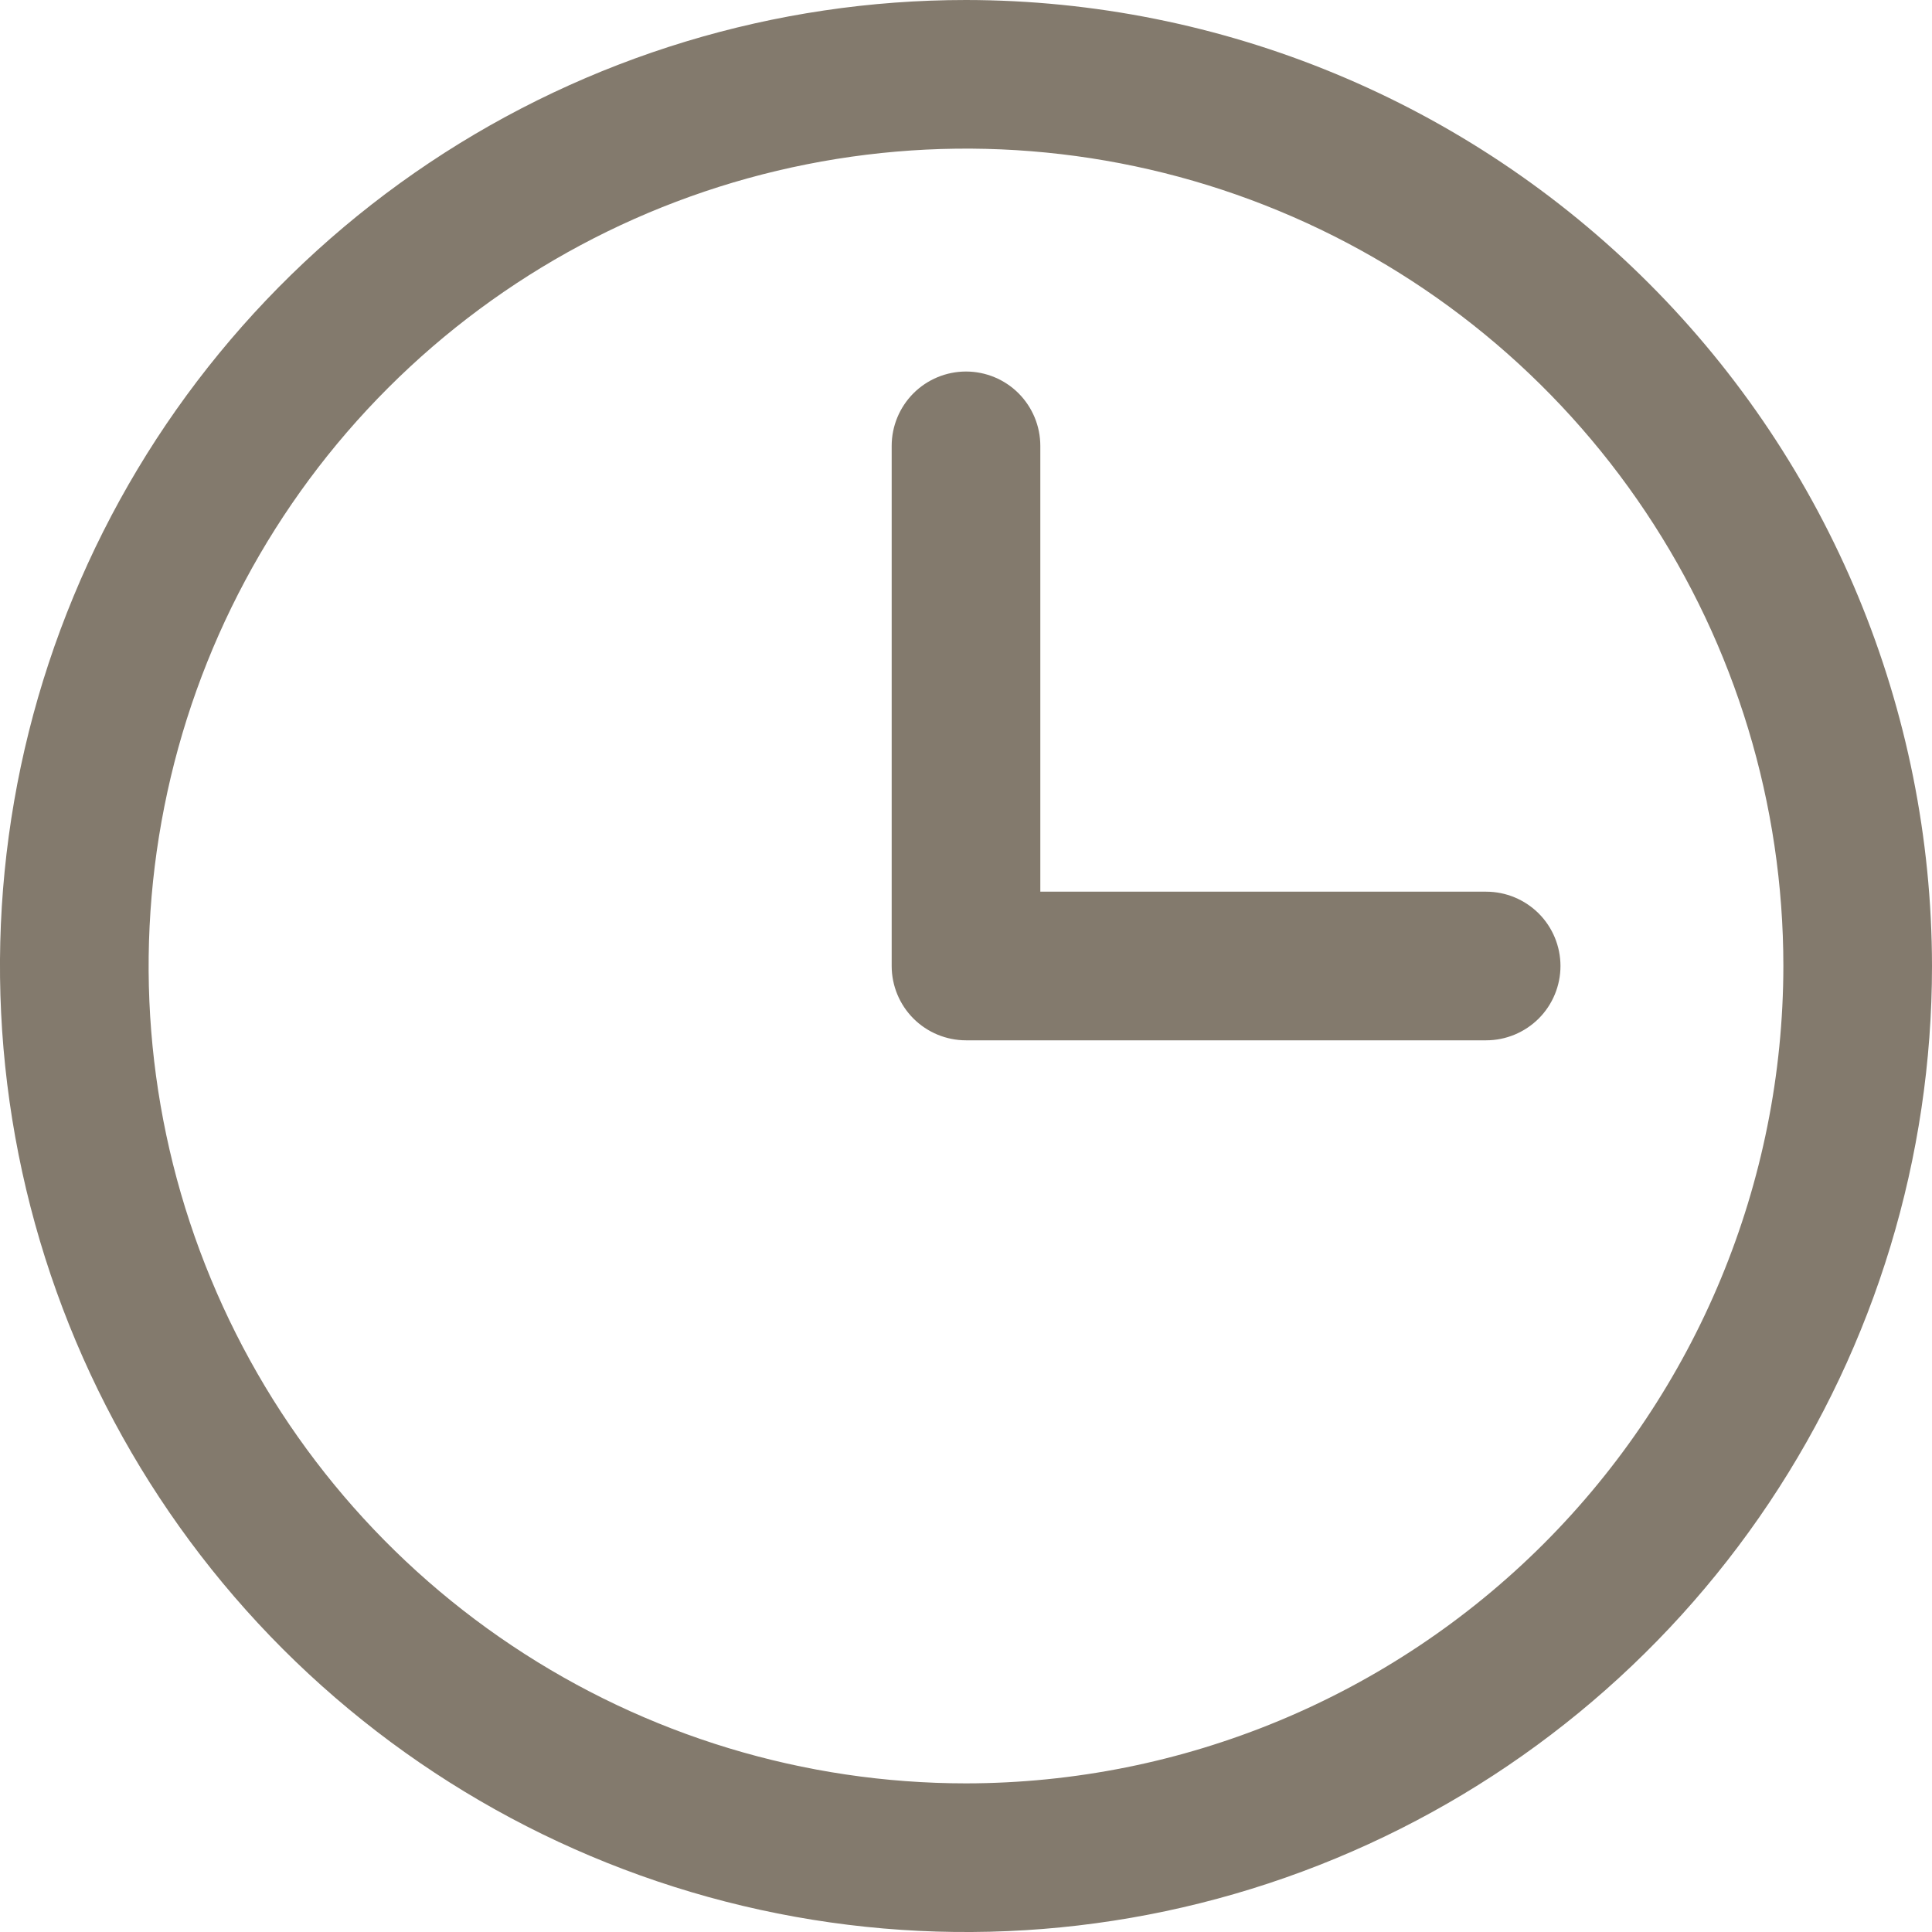 <svg width="30" height="30" viewBox="0 0 30 30" fill="none" xmlns="http://www.w3.org/2000/svg">
<g clip-path="url(#clip0_1004_9)">
<path d="M15 0C12.033 0 9.133 0.88 6.666 2.528C4.2 4.176 2.277 6.519 1.142 9.26C0.006 12.001 -0.291 15.017 0.288 17.926C0.867 20.836 2.296 23.509 4.393 25.607C6.491 27.704 9.164 29.133 12.074 29.712C14.983 30.291 17.999 29.994 20.74 28.858C23.481 27.723 25.824 25.8 27.472 23.334C29.12 20.867 30 17.967 30 15C29.996 11.023 28.414 7.21 25.602 4.398C22.79 1.586 18.977 0.004 15 0ZM15 27.692C12.49 27.692 10.036 26.948 7.949 25.553C5.861 24.159 4.234 22.176 3.274 19.857C2.313 17.538 2.062 14.986 2.552 12.524C3.041 10.062 4.25 7.8 6.025 6.025C7.8 4.25 10.062 3.041 12.524 2.552C14.986 2.062 17.538 2.313 19.857 3.274C22.176 4.234 24.159 5.861 25.553 7.949C26.948 10.036 27.692 12.49 27.692 15C27.689 18.365 26.35 21.591 23.971 23.971C21.591 26.35 18.365 27.689 15 27.692ZM24.231 15C24.231 15.306 24.109 15.6 23.893 15.816C23.676 16.032 23.383 16.154 23.077 16.154H15C14.694 16.154 14.4 16.032 14.184 15.816C13.968 15.6 13.846 15.306 13.846 15V6.923C13.846 6.617 13.968 6.324 14.184 6.107C14.4 5.891 14.694 5.769 15 5.769C15.306 5.769 15.6 5.891 15.816 6.107C16.032 6.324 16.154 6.617 16.154 6.923V13.846H23.077C23.383 13.846 23.676 13.968 23.893 14.184C24.109 14.4 24.231 14.694 24.231 15Z" fill="#837A6D"/>
</g>
<defs>
<clipPath id="clip0_1004_9">
<rect width="30" height="30" fill="white"/>
</clipPath>
</defs>
</svg>
